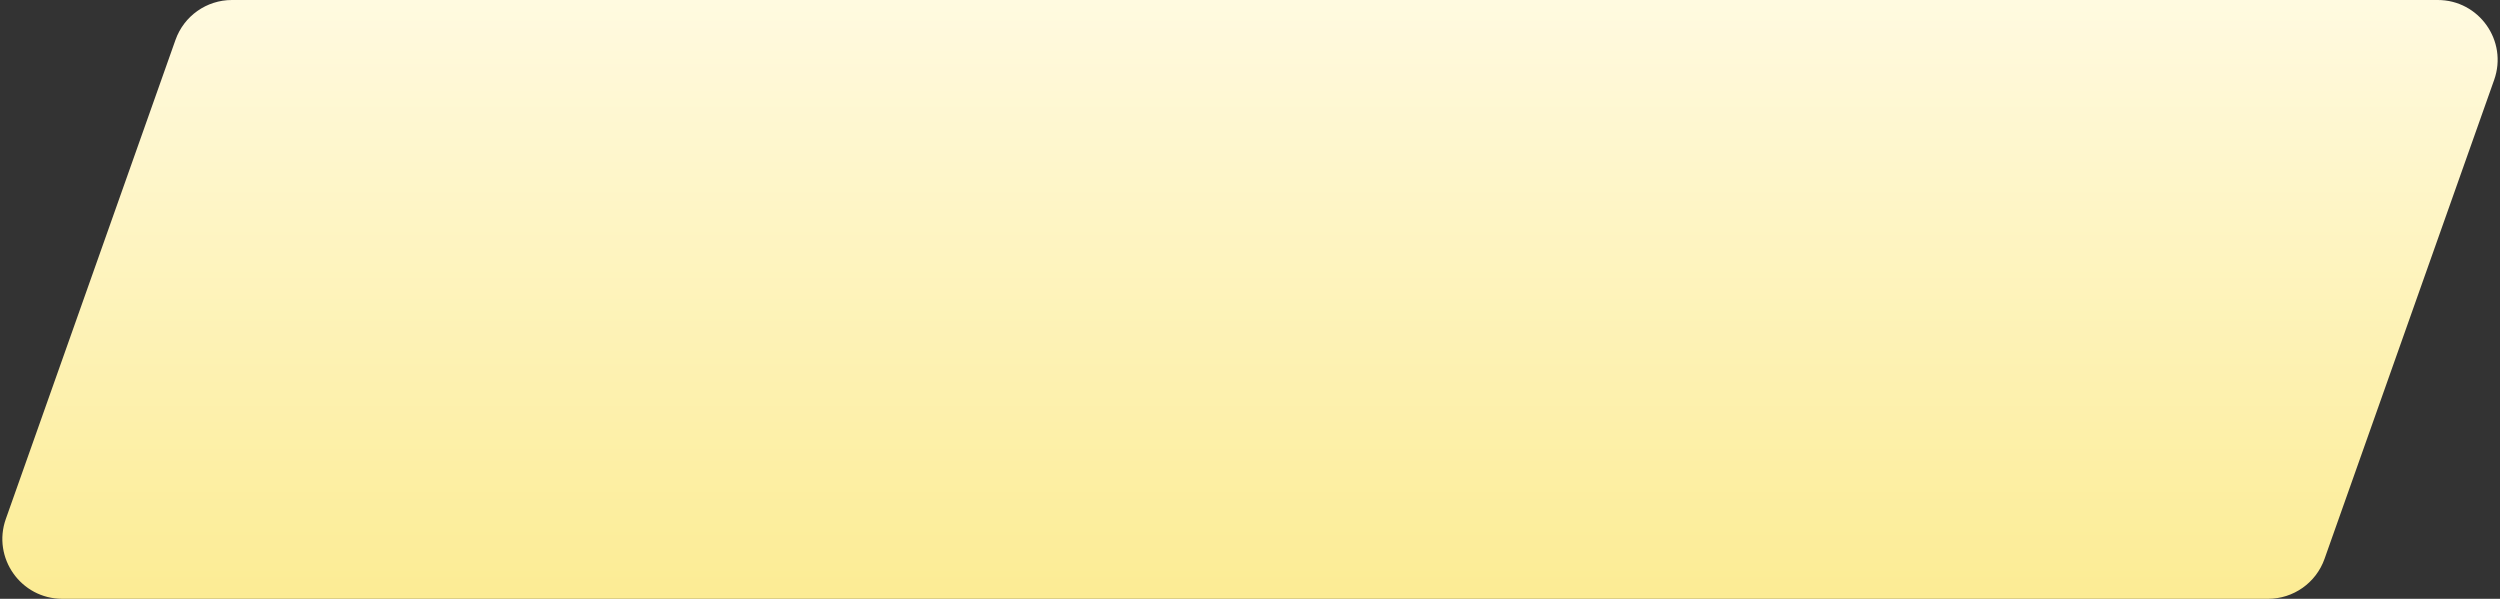 <?xml version="1.0" encoding="UTF-8"?> <svg xmlns="http://www.w3.org/2000/svg" width="334" height="80" viewBox="0 0 334 80" fill="none"><rect x="0" y="0" width="334" height="80" fill="#333333" stroke="none"/> <path d="M23.446 5.329C24.577 2.135 27.598 0 30.987 0H325.68C331.203 0 335.065 5.464 333.221 10.671L310.554 74.671C309.423 77.865 306.402 80 303.013 80H8.32C2.797 80 -1.065 74.536 0.779 69.329L23.446 5.329Z" fill="url(#paint0_linear_247_315)"></path> <defs> <linearGradient id="paint0_linear_247_315" x1="167" y1="0" x2="167" y2="80" gradientUnits="userSpaceOnUse"> <stop stop-color="#FFFAE0"></stop> <stop offset="1" stop-color="#FCEC94"></stop> </linearGradient> </defs> </svg> 